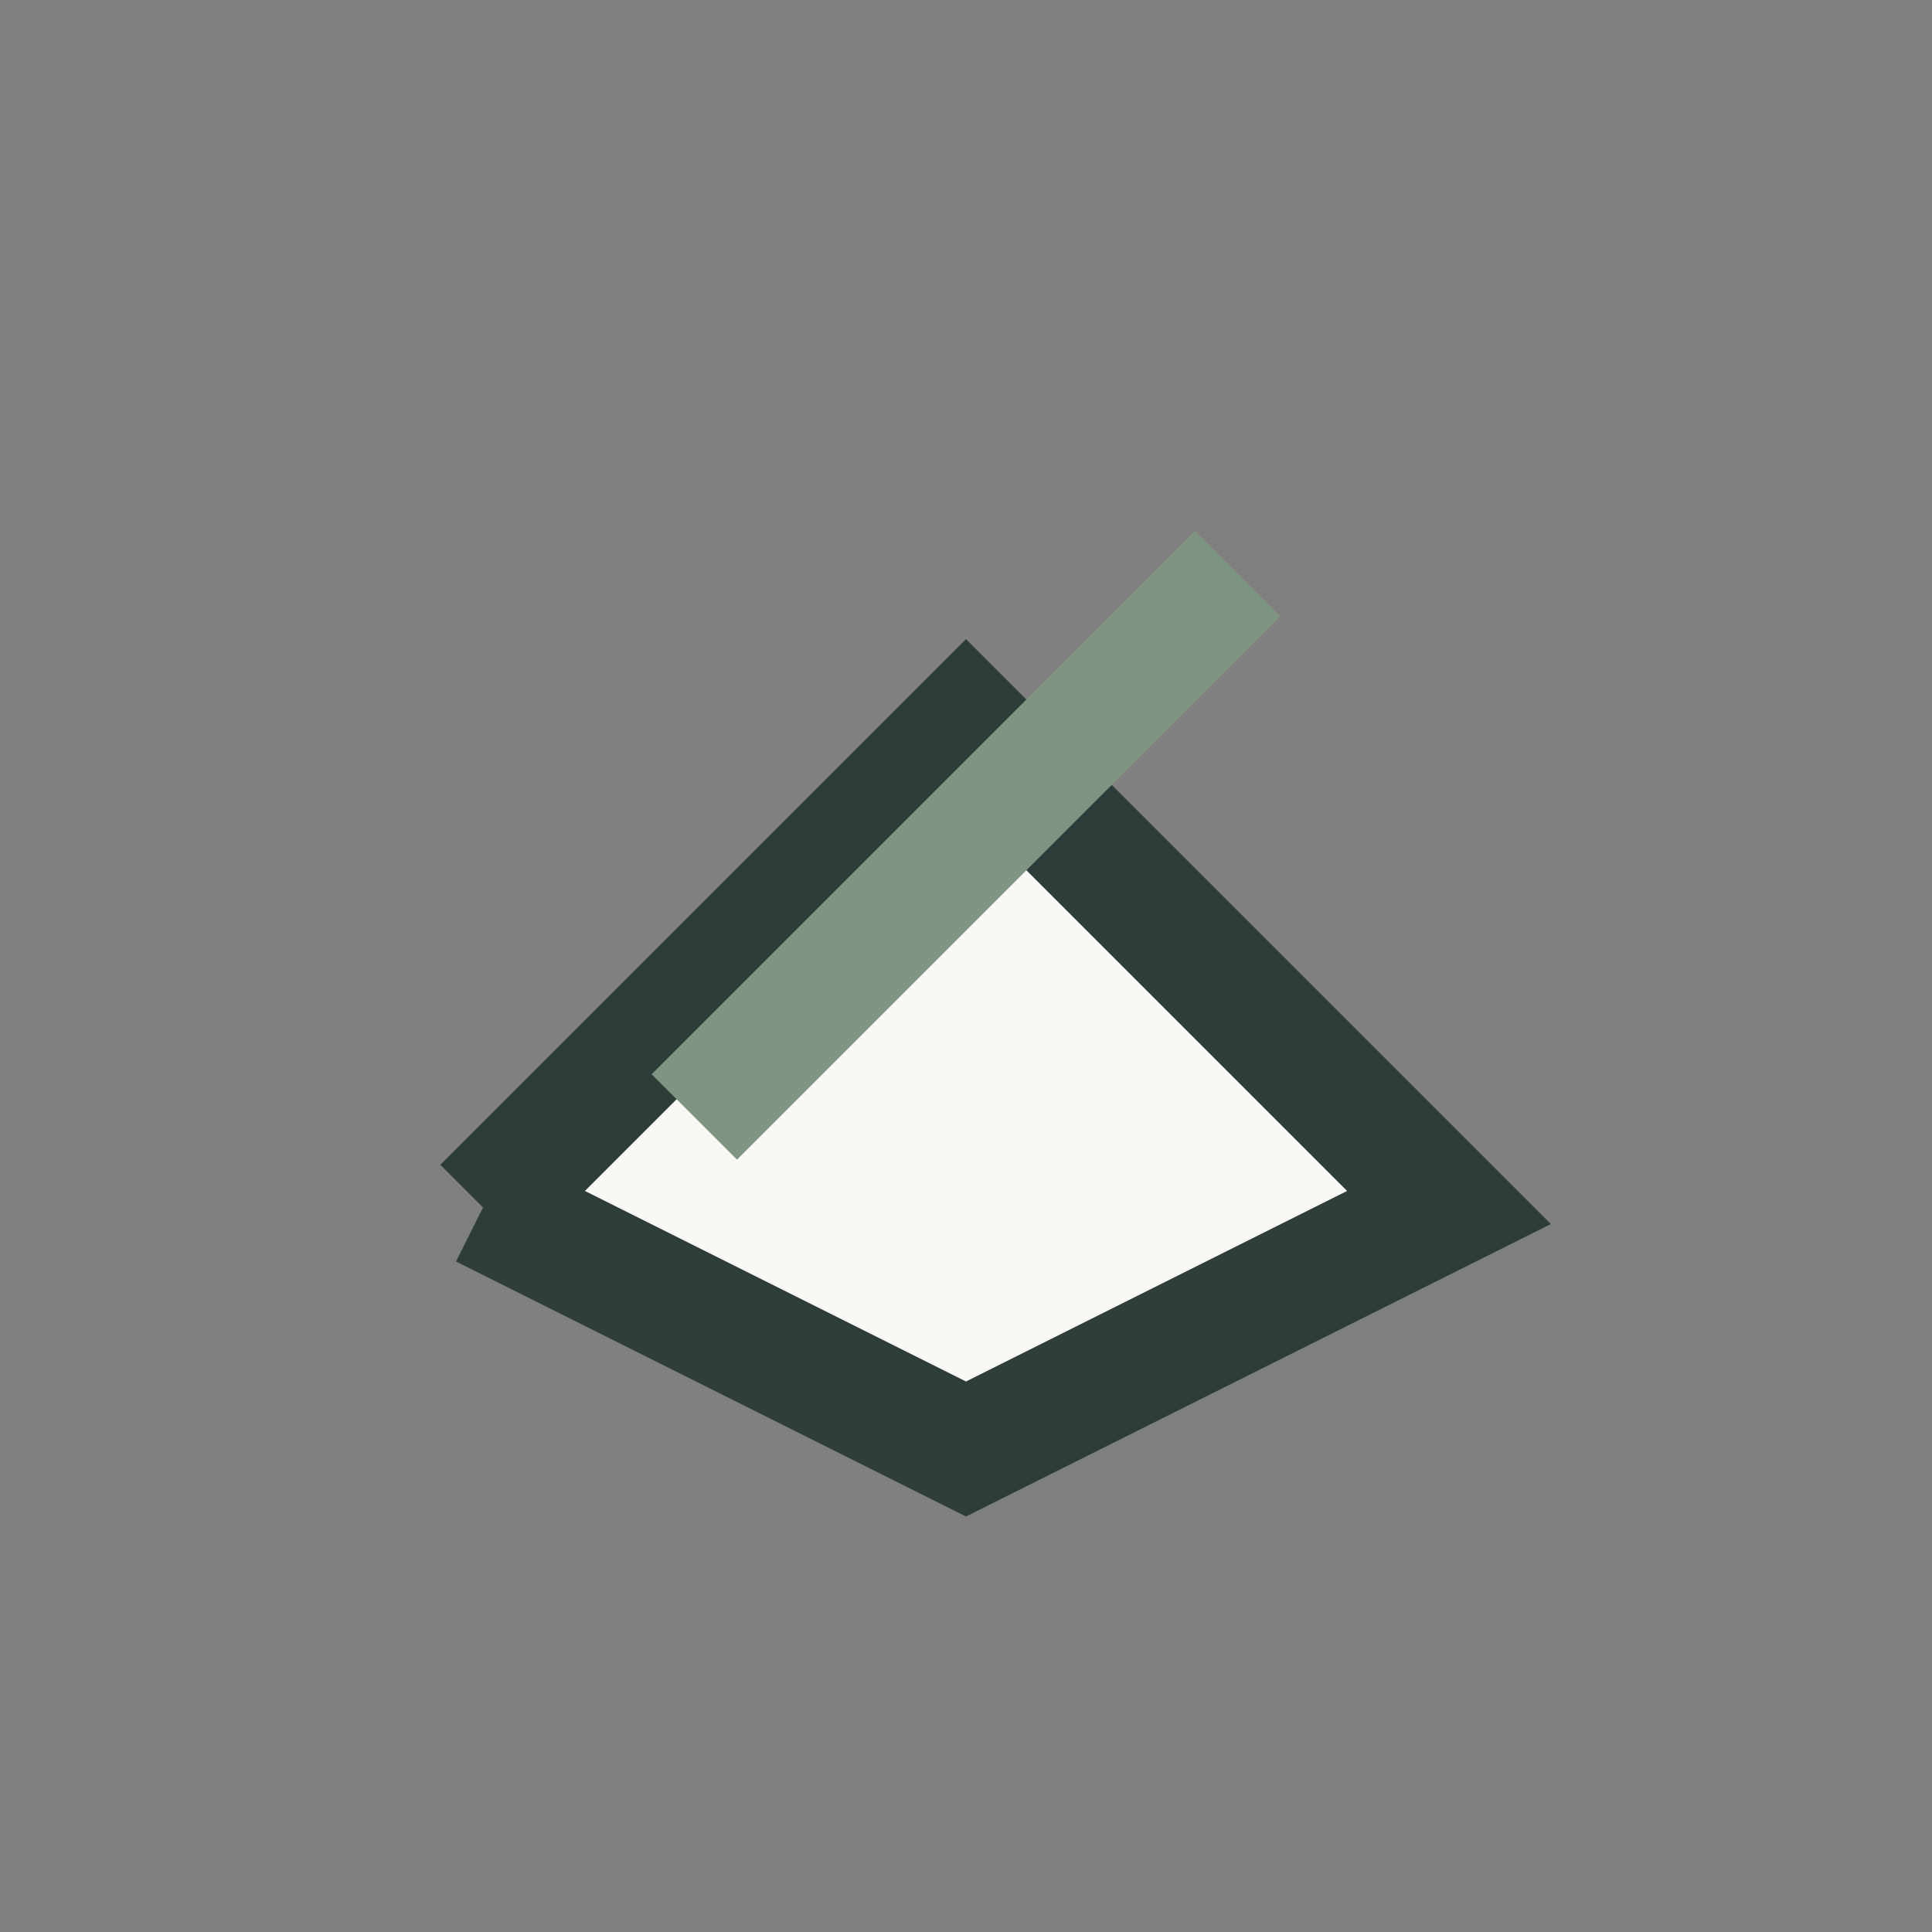 <?xml version="1.0" encoding="UTF-8"?>
<svg xmlns="http://www.w3.org/2000/svg" width="32" height="32" viewBox="0 0 32 32"><rect x="0" y="0" width="32" height="32" fill="#808080" stroke="none"/><path d="M8 20l8 4 8-4-8-8-8 8" fill="#FAF8F5" stroke="#2D3D39" stroke-width="2"/><path d="M11.5 18.5l9-9" stroke="#7F9583" stroke-width="2"/></svg>